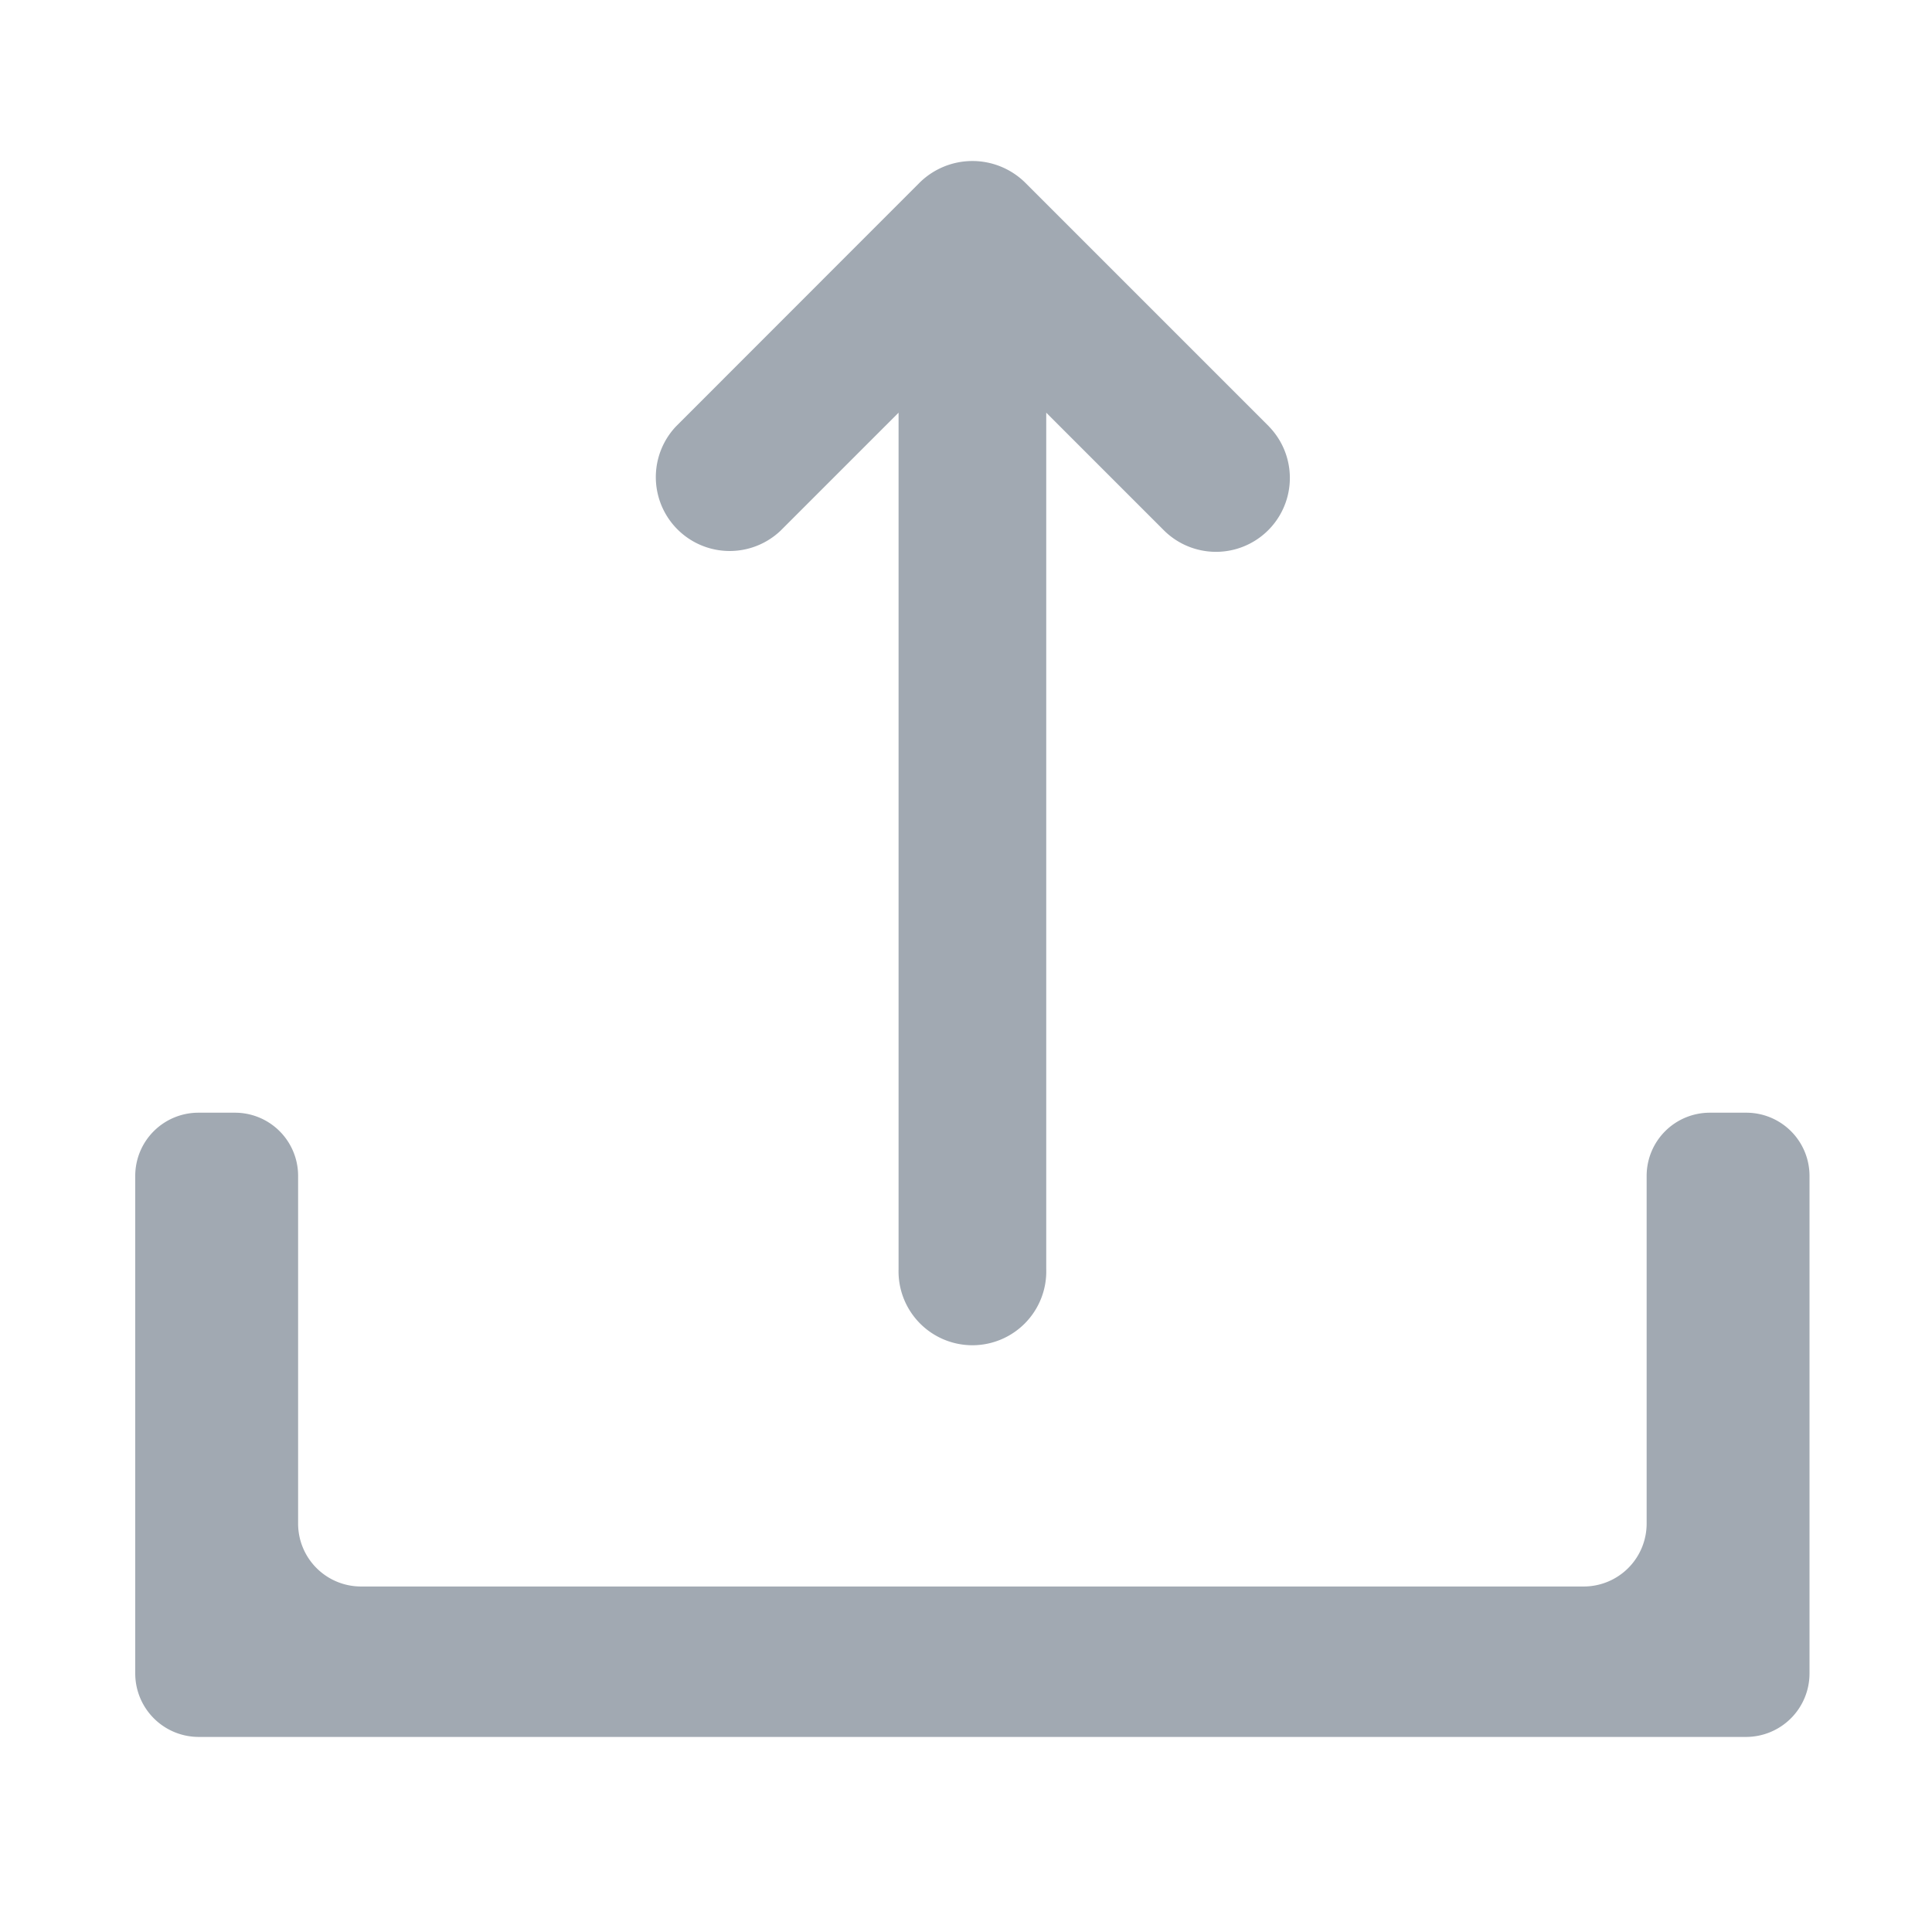 <svg xmlns="http://www.w3.org/2000/svg" width="30" height="30"><g data-name="グループ 1326"><path data-name="長方形 5752" fill="none" d="M0 0h30v30H0z"/><g data-name="グループ 1234" fill="#a1a9b2"><path data-name="パス 538" d="M15.049 5.331l.1.1z"/><path data-name="パス 539" d="M14.98 5.092l.239.239z"/><path data-name="パス 540" d="M3.084 26.971a.986.986 0 01-.984-.984v-7.731a.981.981 0 01.984-.978h.562a.98.98 0 01.983.978v5.4a.977.977 0 00.979.979H24.59a.977.977 0 00.979-.979v-5.4a.981.981 0 01.984-.978h.562a.981.981 0 01.983.978v7.731a.986.986 0 01-.983.984z"/><path data-name="パス 541" d="M19.703 6.62l-3.786-3.786a1.168 1.168 0 00-1.635 0L10.498 6.62a1.147 1.147 0 001.621 1.622l1.834-1.834v13.3a1.147 1.147 0 102.293 0v-13.3l1.834 1.834a1.147 1.147 0 001.622-1.622z"/></g></g></svg>